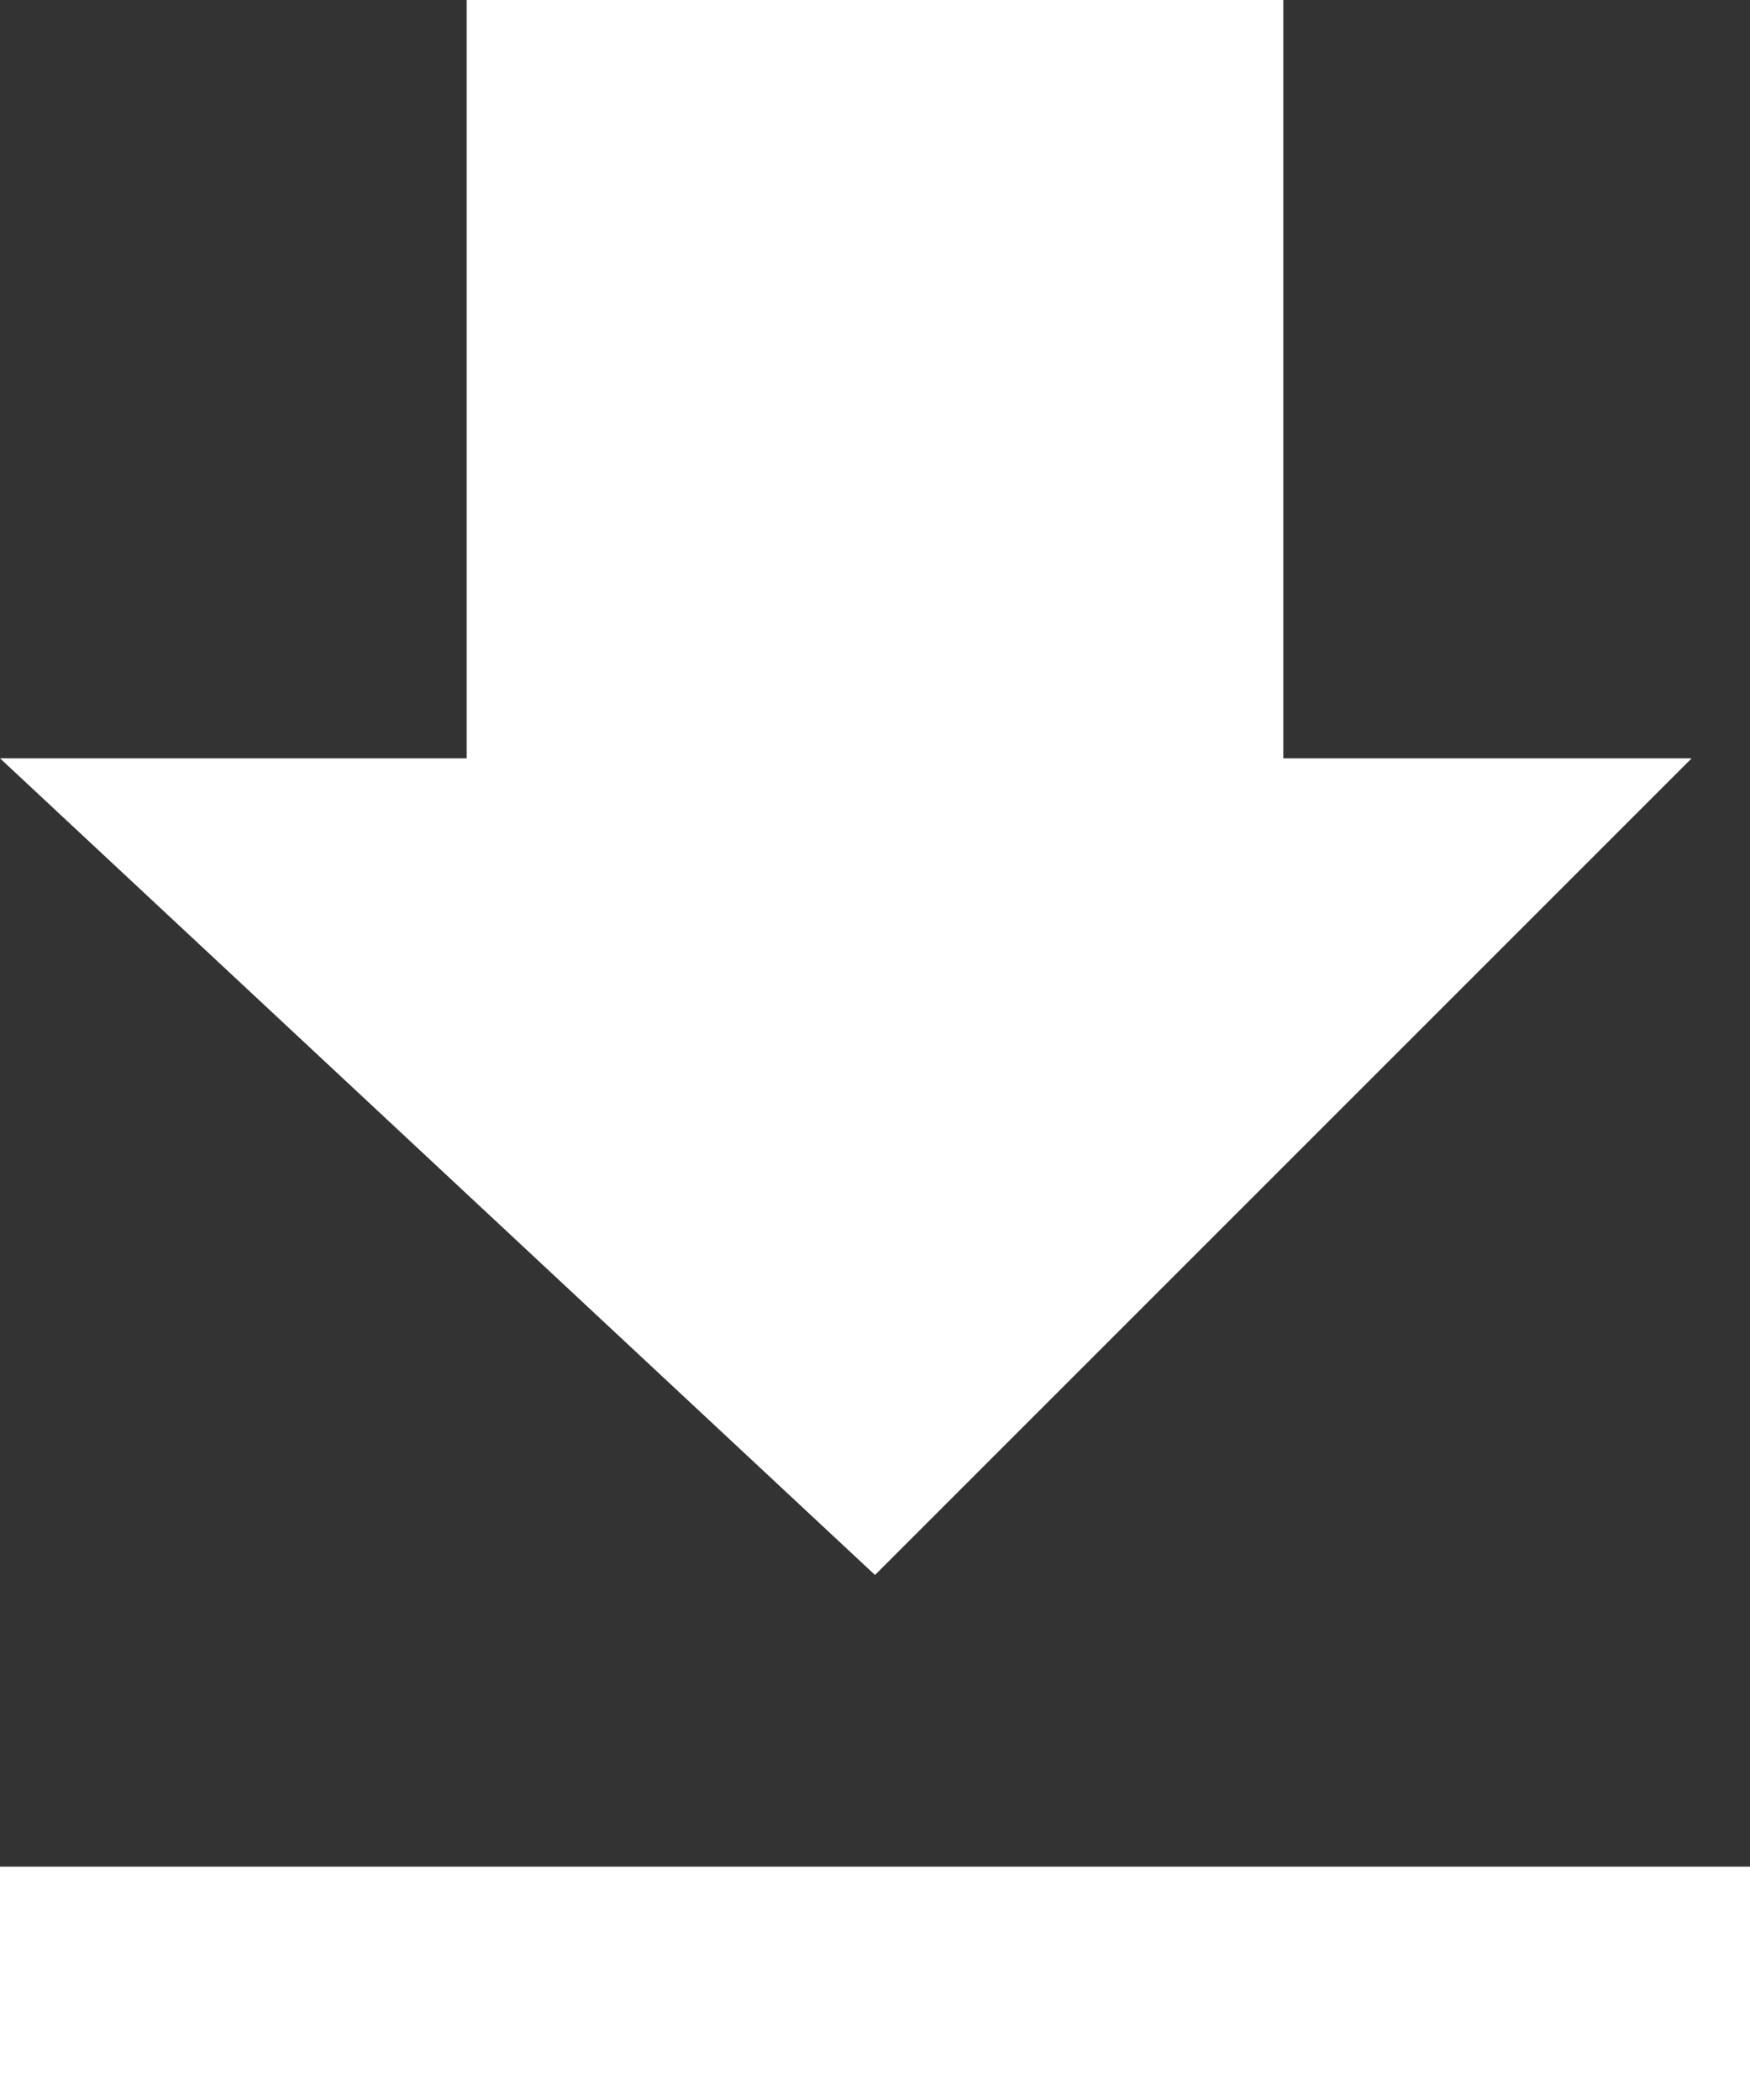 <svg width="15" height="18" viewBox="0 0 15 18" fill="none" xmlns="http://www.w3.org/2000/svg">
<rect x="0" y="0" width="15" height="18" fill="#333333" stroke="none"/>
<rect y="16" width="15" height="2" fill="white"/>
<path fill-rule="evenodd" clip-rule="evenodd" d="M11 0H4V6.5H0L7.5 13.5L11 10L14.5 6.5H11V0Z" fill="white"/>
</svg>
